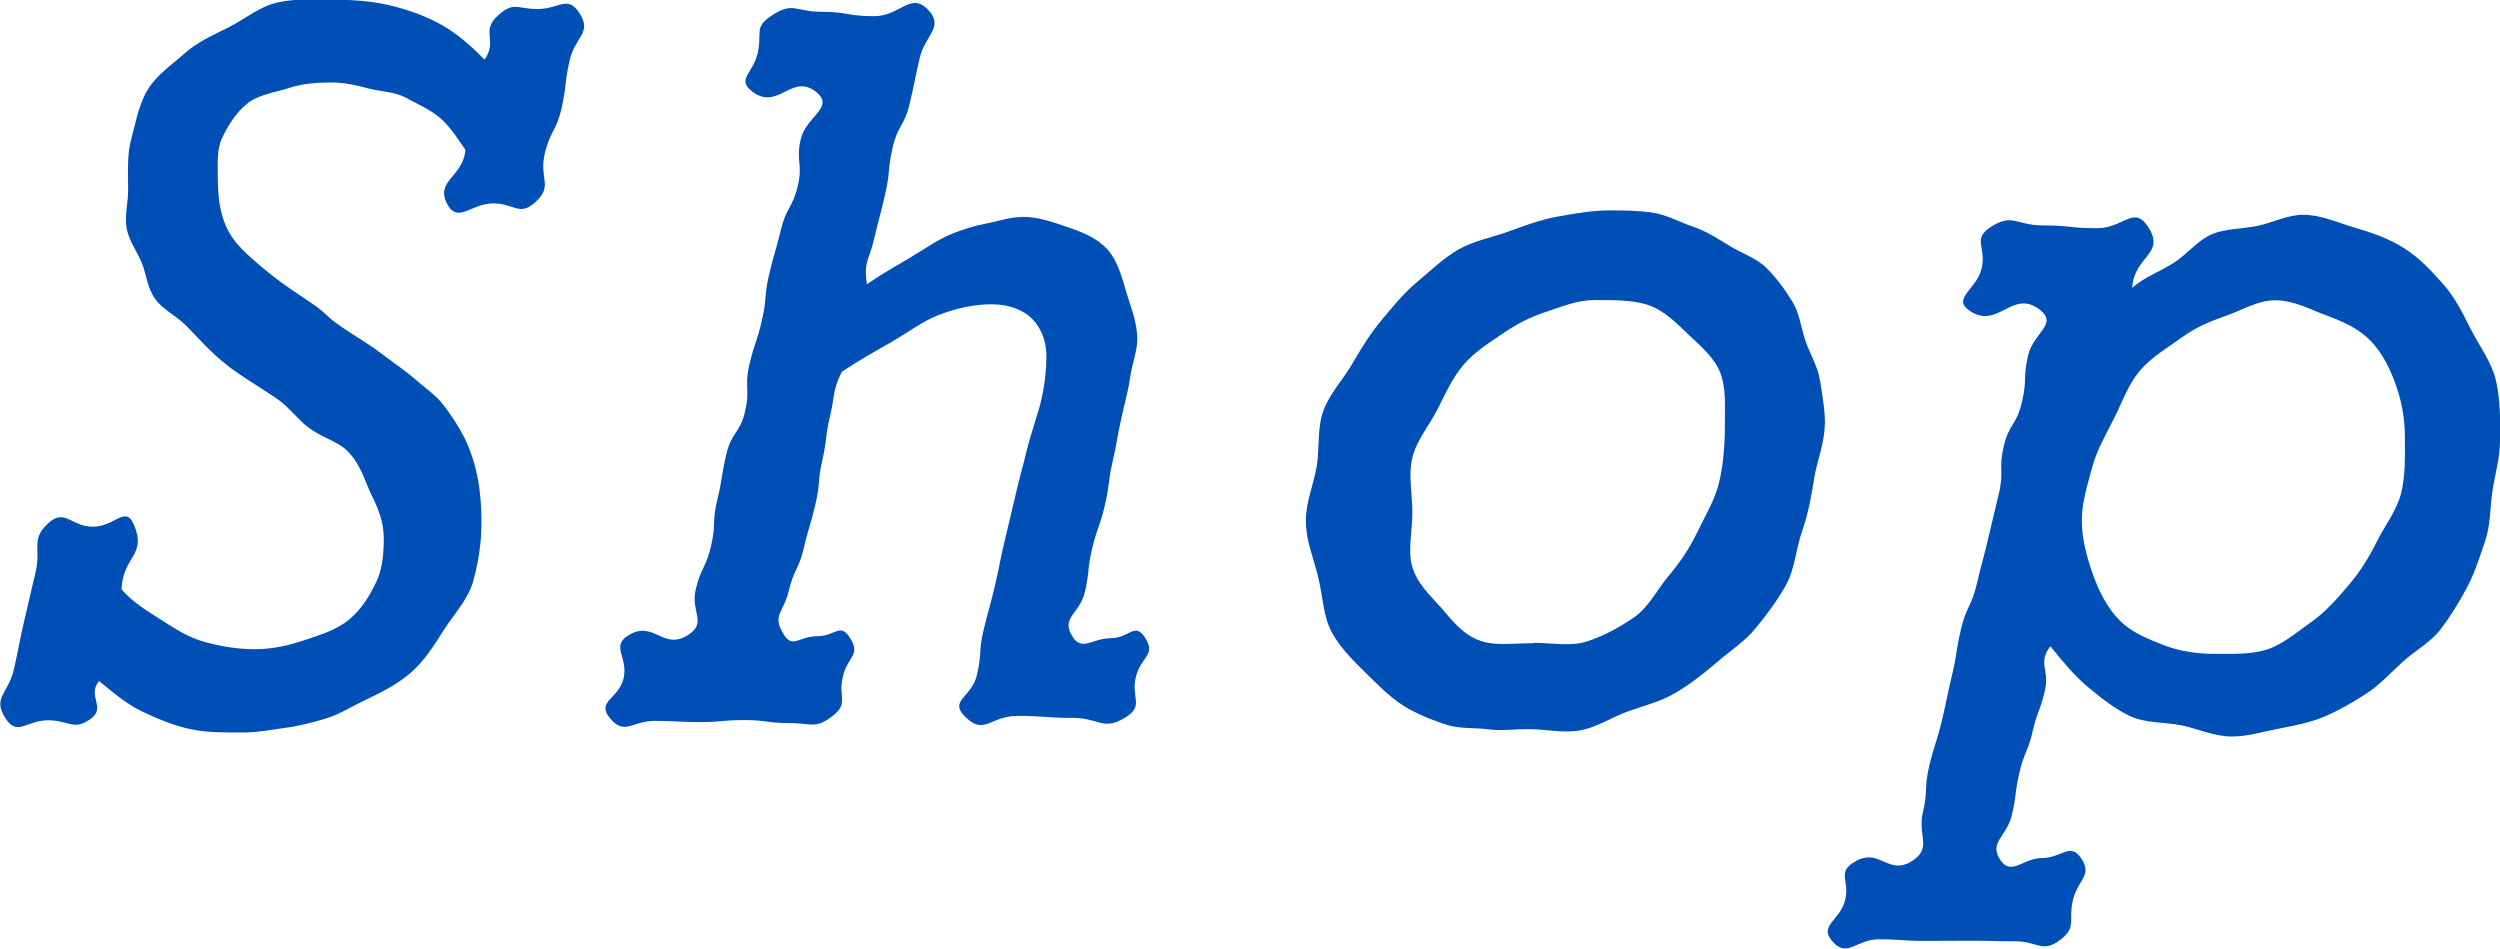 <svg data-name="レイヤー_2" xmlns="http://www.w3.org/2000/svg" viewBox="0 0 124.88 47.4"><path d="M24.19 3c.71-1-.22-1.42.7-2.24.79-.7.92-.31 1.97-.31s1.49-.7 2.07.18c.67 1.02-.19 1.17-.47 2.37s-.14 1.22-.41 2.41-.58 1.12-.85 2.32.45 1.56-.47 2.38c-.8.71-1.03.05-2.1.05s-1.75 1-2.27.07c-.67-1.2.77-1.37.89-2.74-.36-.53-.77-1.17-1.27-1.6-.47-.41-1.1-.68-1.69-1s-1.27-.31-1.88-.47c-.63-.17-1.22-.3-1.86-.3-.78 0-1.46.06-2.13.28-.7.23-1.51.31-2.09.79s-.95 1.11-1.23 1.69-.22 1.3-.22 2.02c0 1.25.2 2.35.91 3.21.41.5 1.03 1.03 1.79 1.64.56.45 1.24.89 1.99 1.4.77.51.69.64 1.45 1.15.69.48 1.36.85 1.92 1.28.69.52 1.33.95 1.83 1.39.46.41 1.01.77 1.39 1.27s.73 1.02 1.02 1.59c.31.61.55 1.35.69 2.1.13.67.18 1.42.18 2.2 0 1-.16 1.97-.4 2.86-.25.93-.94 1.64-1.46 2.45s-.98 1.57-1.69 2.18-1.51.99-2.38 1.41c-.62.3-1.19.67-1.87.87s-1.32.37-2.02.46c-.67.09-1.36.23-2.08.23-.89 0-1.79.01-2.6-.16-.86-.18-1.68-.52-2.45-.89s-1.47-.96-2.15-1.52c-.62.74.37 1.32-.41 1.88-.87.63-1.07.08-2.14.08-1.08 0-1.53.82-2.12-.09-.68-1.05.13-1.22.41-2.44s.24-1.23.52-2.44.29-1.22.57-2.44-.27-1.63.66-2.46c.8-.72 1.13.2 2.21.2s1.62-1.09 2.04-.1c.66 1.55-.55 1.55-.62 3.23.57.66 1.28 1.07 1.96 1.51s1.39.9 2.21 1.12c.78.21 1.6.36 2.48.36s1.7-.19 2.45-.44c.8-.27 1.64-.51 2.29-1.06s1.02-1.21 1.33-1.85.38-1.41.38-2.19c0-.86-.3-1.53-.62-2.18s-.53-1.58-1.29-2.27c-.43-.39-1.19-.59-1.86-1.09-.51-.38-.94-1-1.59-1.45-.88-.6-1.73-1.08-2.43-1.63-.88-.68-1.5-1.42-2.09-2.01-.5-.5-1.15-.8-1.52-1.3-.42-.57-.46-1.29-.7-1.86s-.64-1.08-.75-1.73c-.1-.59.08-1.23.08-1.9 0-.9-.06-1.74.16-2.54s.37-1.73.83-2.47 1.2-1.23 1.84-1.8 1.37-.88 2.16-1.28C12.22.97 12.98.3 13.92.11c.88-.19 1.85-.12 2.84-.12s1.88.08 2.73.28c.91.22 1.78.53 2.58.98s1.47 1.06 2.14 1.73Zm26.87 7.83c.85 0 1.59.29 2.25.51.77.26 1.49.55 2 1.11s.72 1.35.96 2.17c.2.69.54 1.46.54 2.34 0 .56-.26 1.21-.37 1.97-.08.59-.27 1.23-.42 1.94-.25 1.09-.19 1.1-.44 2.18s-.14 1.11-.39 2.19-.37 1.06-.63 2.14-.12 1.12-.37 2.2-1.21 1.26-.63 2.2c.49.79.99.1 1.92.1s1.2-.82 1.71-.04c.58.9-.19.93-.45 1.97s.42 1.42-.48 2c-1.16.74-1.31.05-2.68.05s-1.38-.1-2.75-.1c-1.38 0-1.66 1.01-2.63.03-.81-.81.34-.95.6-2.07s.07-1.16.34-2.28.31-1.11.57-2.23.22-1.13.49-2.25.27-1.12.53-2.24.29-1.11.56-2.23c.25-1 .59-1.87.76-2.67s.22-1.51.22-2.05c0-.83-.33-1.47-.74-1.87s-1.09-.7-2.01-.7c-.73 0-1.67.15-2.72.57-.74.3-1.49.87-2.38 1.38-.73.41-1.54.87-2.37 1.42-.49 1.01-.32 1.09-.58 2.18s-.14 1.12-.39 2.22-.09 1.13-.35 2.23-.32 1.08-.58 2.18-.49 1.04-.75 2.14-.84 1.18-.27 2.14c.46.78.78.12 1.69.12s1.14-.69 1.63.07c.58.9-.11.91-.35 1.96s.32 1.32-.53 1.97-1.02.34-2.14.34-1.12-.15-2.24-.15-1.12.1-2.24.1-1.12-.06-2.25-.06c-1.12 0-1.49.74-2.22-.12s.43-.97.67-2.01-.66-1.6.25-2.15c1.27-.77 1.72.79 2.97-.01.97-.62.12-1.14.38-2.26s.51-1.07.77-2.19.04-1.18.31-2.3.19-1.14.45-2.27.68-1.03.94-2.15-.05-1.2.21-2.32.37-1.1.63-2.23.1-1.17.36-2.29.32-1.11.59-2.24.57-1.05.84-2.18-.11-1.22.15-2.34 1.69-1.58.8-2.33c-1.23-1.03-1.91.93-3.2-.03-.85-.63.02-.91.25-1.94s-.2-1.27.68-1.86c1.09-.73 1.19-.2 2.5-.2s1.31.22 2.63.22 1.83-1.26 2.72-.3c.79.85-.18 1.26-.44 2.39s-.23 1.14-.5 2.28-.59 1.06-.85 2.19-.11 1.17-.37 2.31-.29 1.13-.56 2.27-.52 1.09-.36 2.25c.77-.53 1.37-.86 2.03-1.25.84-.5 1.53-.99 2.19-1.26.58-.23 1.15-.41 1.73-.52s1.2-.33 1.8-.33Zm40.09 10.35c0 .95-.39 1.84-.53 2.72-.14.93-.31 1.8-.61 2.66s-.35 1.87-.8 2.67-.97 1.49-1.51 2.15-1.31 1.16-1.96 1.72-1.33 1.09-2.08 1.53-1.59.63-2.38.92-1.54.8-2.39.94-1.7-.07-2.57-.07c-.69 0-1.35.1-1.99.01-.68-.09-1.39-.02-2.01-.21-.65-.2-1.3-.46-1.88-.77-.82-.44-1.48-1.11-2.11-1.73s-1.31-1.27-1.77-2.07-.48-1.85-.71-2.81c-.21-.9-.62-1.81-.62-2.83 0-.94.39-1.82.54-2.7s.02-1.89.32-2.75.97-1.56 1.44-2.36.9-1.51 1.45-2.17 1.11-1.36 1.78-1.92 1.31-1.19 2.08-1.64c.77-.44 1.66-.6 2.47-.89s1.63-.61 2.49-.76 1.71-.31 2.6-.31c.74 0 1.47.01 2.14.11.73.11 1.37.48 2.02.7.69.23 1.26.61 1.85.97s1.31.59 1.82 1.09.93 1.08 1.3 1.68.43 1.32.67 2c.22.64.61 1.25.72 1.98.1.67.24 1.38.24 2.11ZM76.6 32.11c.91 0 1.83.19 2.64-.06s1.64-.7 2.38-1.21 1.15-1.38 1.72-2.06 1.04-1.36 1.44-2.19.91-1.66 1.11-2.56.27-1.84.27-2.79.06-1.81-.2-2.54c-.29-.82-.99-1.39-1.59-1.96s-1.24-1.26-2.12-1.53c-.76-.23-1.67-.22-2.63-.22-.84 0-1.6.33-2.37.58s-1.45.59-2.15 1.07-1.44.93-2 1.59-.89 1.42-1.29 2.21-1.05 1.55-1.26 2.42 0 1.8 0 2.73-.22 1.88-.03 2.63c.24.93.95 1.54 1.48 2.15.55.64 1.1 1.36 1.98 1.65.74.25 1.64.11 2.61.11ZM124.88 22c0 .86-.24 1.67-.37 2.48s-.09 1.7-.36 2.5-.52 1.62-.92 2.37-.84 1.46-1.33 2.1-1.28 1.06-1.88 1.61-1.15 1.16-1.85 1.61-1.36.83-2.07 1.13-1.51.45-2.28.6-1.54.39-2.33.39c-.91 0-1.73-.4-2.53-.56-.88-.17-1.8-.1-2.56-.46s-1.46-.91-2.15-1.49c-.63-.53-1.26-1.29-1.83-2-.65.86-.03 1.15-.27 2.2s-.38 1.02-.62 2.07-.42 1.01-.66 2.06-.13 1.08-.38 2.13-1.17 1.34-.56 2.23c.55.8 1.12-.11 2.08-.11s1.39-.8 1.94 0c.6.87-.15 1.06-.4 2.09s.21 1.36-.64 2c-.91.68-1.11.07-2.24.07-1.14 0-1.14-.03-2.27-.03-1.14 0-1.14.01-2.27.01-1.14 0-1.14-.08-2.28-.08s-1.57.96-2.32.1c-.7-.8.4-1.04.64-2.07s-.43-1.35.47-1.9c1.25-.76 1.68.75 2.9-.06.98-.64.24-1.26.51-2.4s.05-1.19.32-2.33c.27-1.14.36-1.12.63-2.26s.24-1.15.51-2.29c.27-1.14.18-1.16.45-2.3s.51-1.08.78-2.22.3-1.13.57-2.27l.54-2.28c.27-1.14-.03-1.21.24-2.35s.64-1.05.91-2.2.04-1.2.31-2.34 1.51-1.56.58-2.28c-1.38-1.07-2.09 1.04-3.52.04-.88-.61.38-1.06.62-2.11s-.47-1.44.42-2.04c1.13-.74 1.29-.1 2.64-.1s1.35.14 2.7.14 1.84-1.19 2.57-.04c.86 1.35-.72 1.42-.81 3.02.59-.54 1.5-.86 2.12-1.28.66-.44 1.17-1.11 1.86-1.4s1.54-.26 2.29-.42 1.49-.55 2.27-.55c.91 0 1.77.41 2.6.65s1.67.53 2.43 1.01 1.37 1.13 1.96 1.8c.58.65.96 1.42 1.38 2.25s1.06 1.66 1.27 2.62.2 1.91.2 2.92Zm-14.26 10.66c.89 0 1.8.04 2.6-.21s1.49-.86 2.22-1.37 1.29-1.16 1.87-1.84 1.01-1.37 1.42-2.19 1.01-1.57 1.22-2.45.18-1.81.18-2.74-.16-1.79-.43-2.57c-.3-.85-.67-1.63-1.29-2.27s-1.41-.97-2.24-1.28c-.77-.28-1.58-.74-2.53-.74-.85 0-1.61.48-2.41.76s-1.5.56-2.22 1.08-1.55 1-2.13 1.69-.87 1.56-1.29 2.39-.86 1.59-1.08 2.42-.52 1.76-.52 2.64c0 .96.26 1.86.53 2.64.3.86.71 1.7 1.33 2.34s1.45.96 2.25 1.27c.75.29 1.59.43 2.51.43Z" style="fill:#004fb6"/></svg>